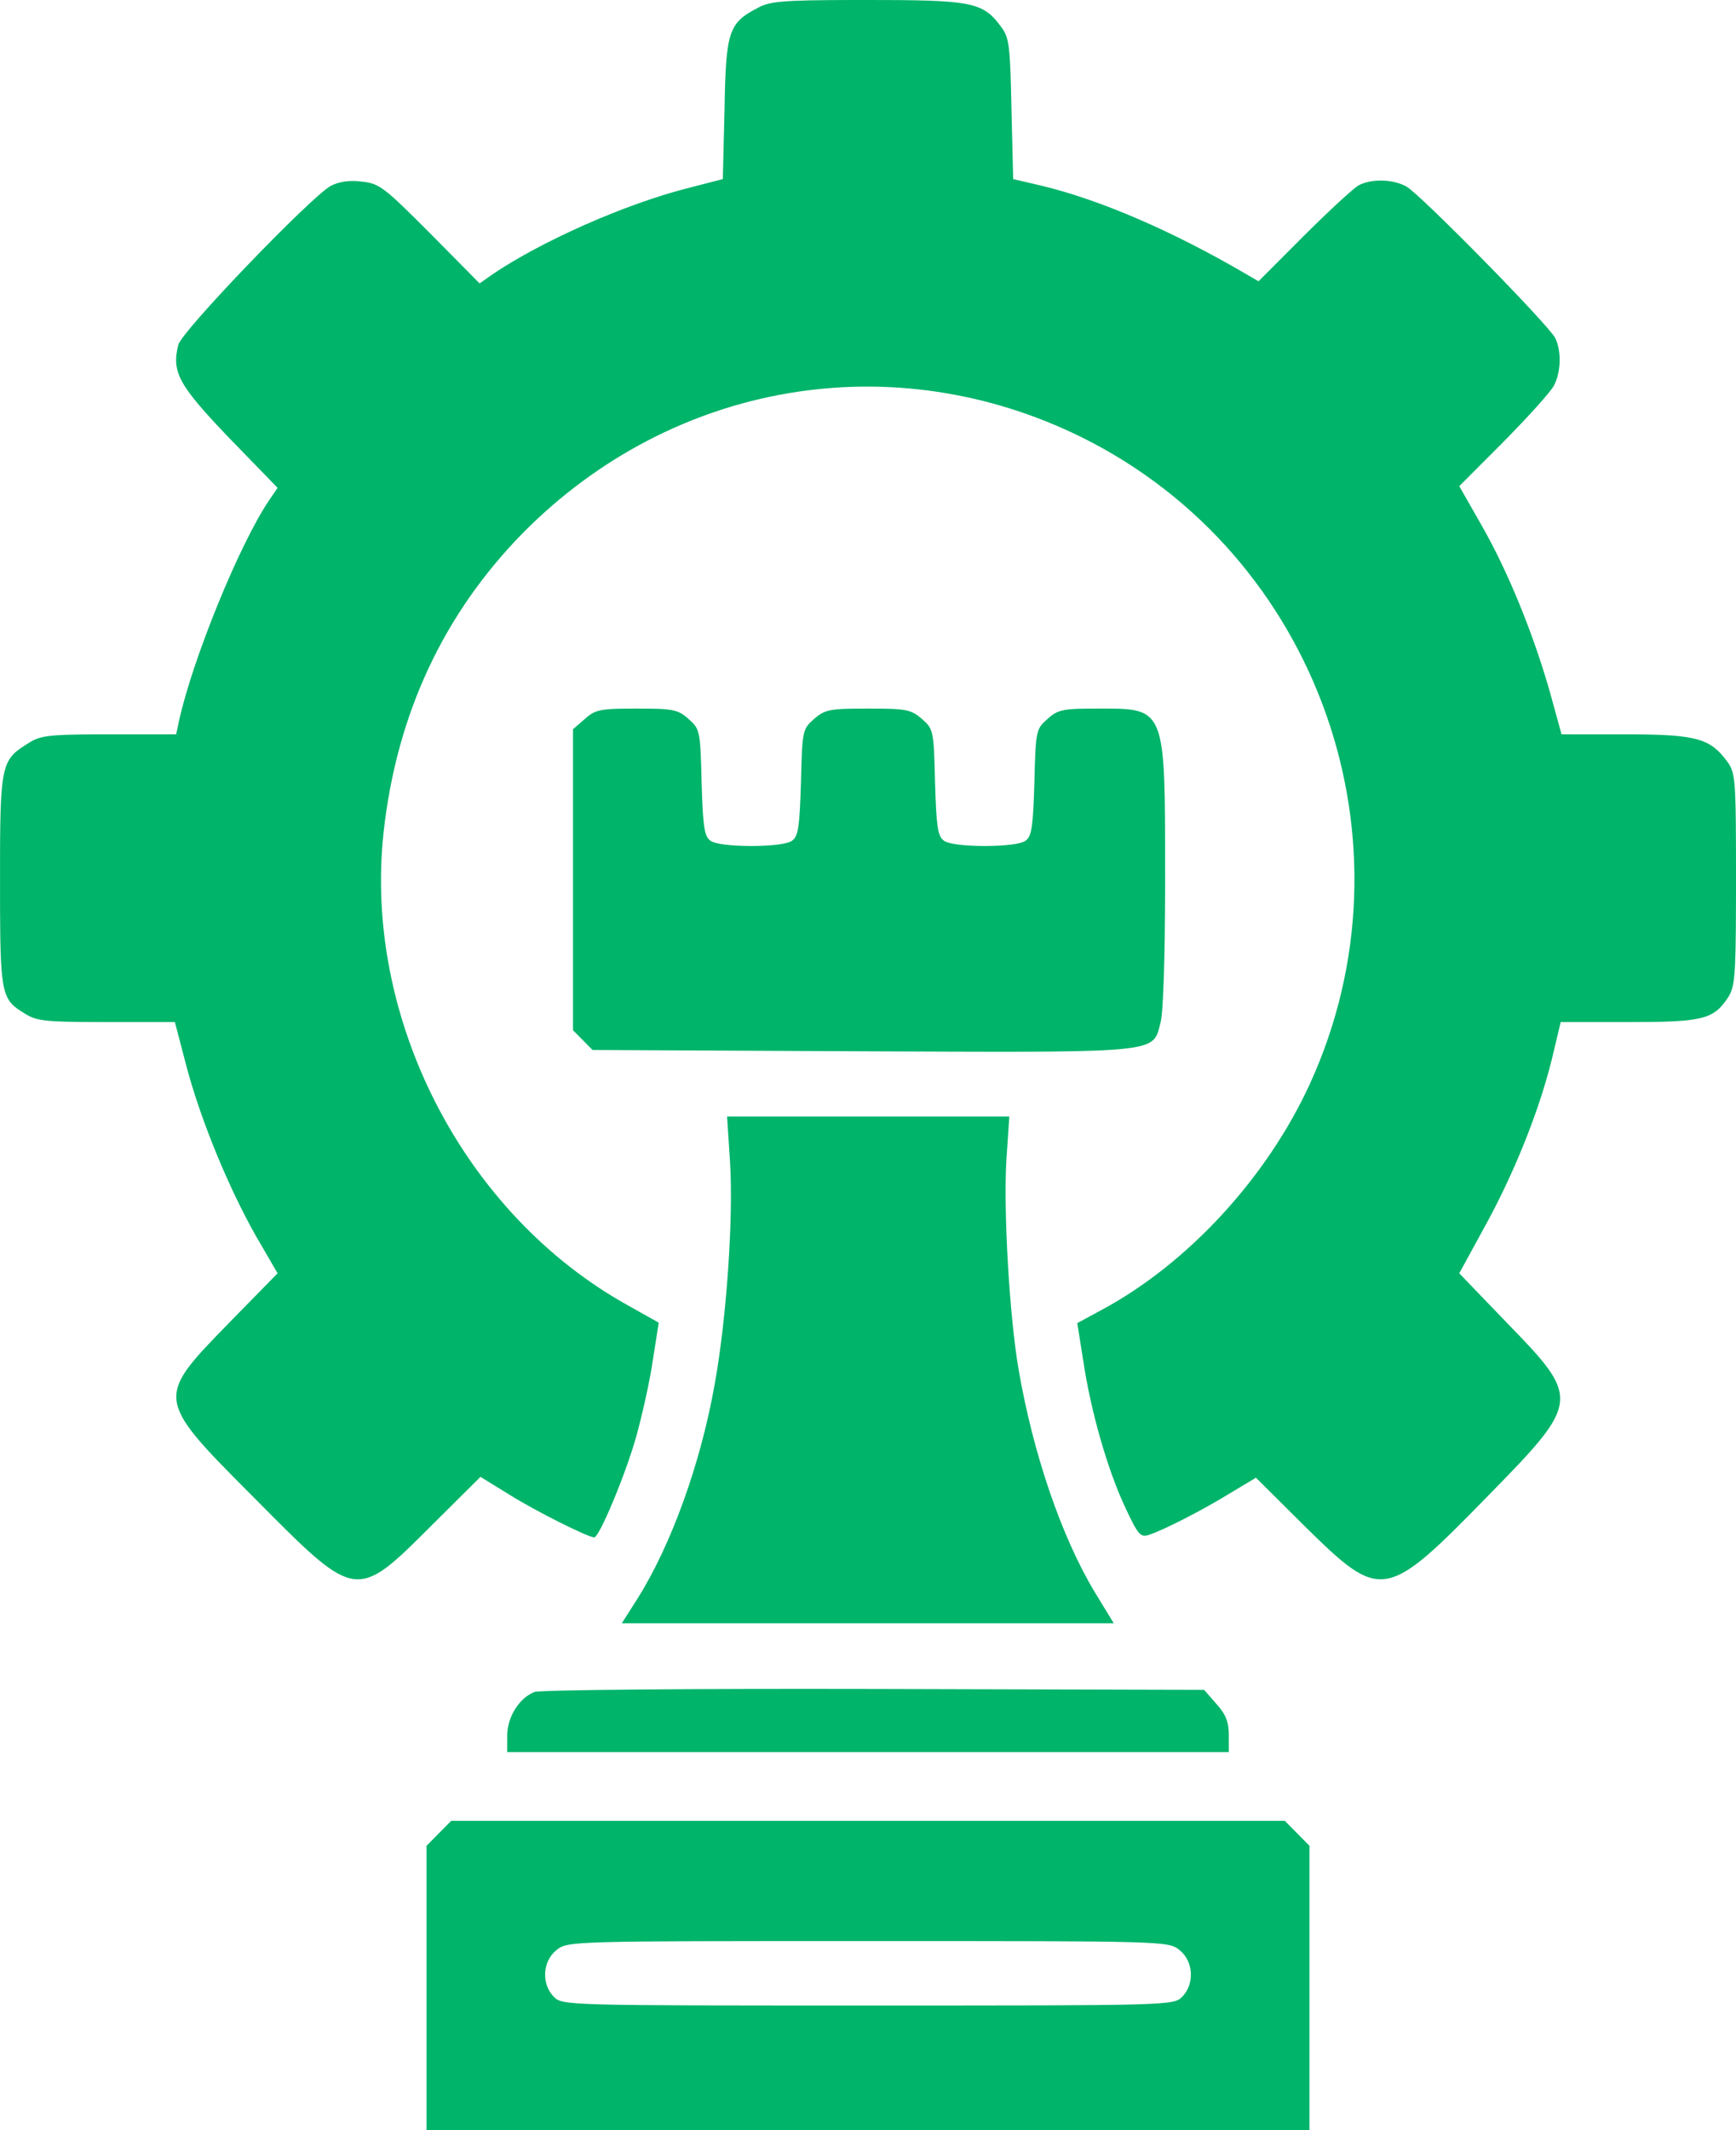 <?xml version="1.0" encoding="UTF-8"?>
<svg width="53px" height="65px" viewBox="0 0 53 65" version="1.1" xmlns="http://www.w3.org/2000/svg" xmlns:xlink="http://www.w3.org/1999/xlink">
    <title>CA0D3240-55CC-4BD1-B21D-19EF594967BD</title>
    <g id="Page-1" stroke="none" stroke-width="1" fill="none" fill-rule="evenodd">
        <g id="Opinion-Trading" transform="translate(-1201, -4903)" fill="#00B46A" fill-rule="nonzero">
            <g id="Group-13" transform="translate(195, 4791)">
                <path d="M1036.815,146.073 L1036.724,147.409 C1036.634,148.956 1036.815,152.153 1037.1,153.804 C1037.541,156.36 1038.409,158.902 1039.42,160.58 L1040.003,161.536 L1024.984,161.536 L1025.451,160.802 C1026.487,159.164 1027.394,156.661 1027.822,154.224 C1028.185,152.219 1028.392,149.152 1028.289,147.475 L1028.198,146.073 L1036.815,146.073 Z M1033.051,112.001 C1035.739,112.01 1036.046,112.112 1036.569,112.826 C1036.815,113.153 1036.841,113.415 1036.88,115.329 L1036.932,117.465 L1037.826,117.674 C1039.614,118.107 1041.817,119.064 1043.994,120.335 L1044.422,120.584 L1045.808,119.195 C1046.586,118.421 1047.337,117.727 1047.493,117.648 C1047.882,117.452 1048.517,117.465 1048.931,117.688 C1049.346,117.91 1053.272,121.907 1053.48,122.314 C1053.674,122.707 1053.661,123.349 1053.441,123.768 C1053.337,123.965 1052.637,124.738 1051.899,125.485 L1050.551,126.835 L1051.238,128.04 C1052.041,129.443 1052.819,131.356 1053.324,133.138 L1053.674,134.409 L1055.881,134.41 C1057.816,134.42 1058.23,134.556 1058.728,135.235 C1058.956,135.546 1058.993,135.725 1058.999,137.845 L1059,138.568 L1059,138.839 C1059,138.934 1059,139.027 1059,139.117 L1058.999,139.626 C1058.993,141.859 1058.953,142.135 1058.754,142.443 C1058.313,143.111 1057.976,143.19 1055.722,143.19 L1053.648,143.19 L1053.376,144.33 C1052.974,145.955 1052.197,147.868 1051.303,149.48 L1050.551,150.856 L1052.002,152.363 C1054.257,154.682 1054.257,154.761 1051.458,157.618 C1048.296,160.855 1048.18,160.881 1045.847,158.588 L1044.344,157.094 L1043.579,157.552 C1042.685,158.103 1041.493,158.706 1041.078,158.837 C1040.819,158.928 1040.742,158.837 1040.34,157.972 C1039.809,156.832 1039.303,155.076 1039.07,153.516 L1038.889,152.376 L1039.64,151.97 C1042.271,150.554 1044.681,147.933 1045.99,145.077 C1049.359,137.712 1046.262,128.945 1039.044,125.354 C1033.278,122.497 1026.552,123.637 1021.978,128.25 C1019.555,130.714 1018.116,133.767 1017.714,137.371 C1017.079,143.085 1020.164,149.06 1025.178,151.839 L1026.111,152.363 L1025.93,153.516 C1025.839,154.145 1025.606,155.18 1025.425,155.836 C1025.101,156.989 1024.297,158.915 1024.142,158.915 C1023.96,158.915 1022.379,158.129 1021.563,157.618 L1020.669,157.068 L1019.218,158.509 L1018.929,158.797 C1016.857,160.862 1016.767,160.736 1013.814,157.762 L1013.62,157.568 C1010.718,154.657 1010.778,154.646 1012.998,152.363 L1014.475,150.856 L1013.827,149.742 C1012.985,148.261 1012.129,146.191 1011.689,144.526 L1011.339,143.19 L1009.021,143.189 C1007.386,143.187 1007.099,143.153 1006.752,142.927 C1006.086,142.519 1006.009,142.397 1006.001,139.674 L1006.001,138.061 C1006.01,135.27 1006.095,135.153 1006.881,134.671 C1007.212,134.456 1007.49,134.415 1008.897,134.41 L1011.378,134.409 L1011.456,134.042 C1011.857,132.168 1013.309,128.604 1014.216,127.267 L1014.475,126.887 L1012.998,125.367 C1011.456,123.755 1011.235,123.362 1011.443,122.523 C1011.546,122.104 1015.499,118.002 1016.095,117.674 C1016.341,117.543 1016.678,117.491 1017.054,117.543 C1017.585,117.596 1017.74,117.727 1019.14,119.129 L1020.643,120.649 L1021.032,120.374 C1022.522,119.365 1025.062,118.238 1026.954,117.753 L1028.068,117.465 L1028.12,115.329 C1028.159,112.944 1028.25,112.695 1029.144,112.236 C1029.493,112.041 1029.92,112.005 1031.992,112 Z M1039.738,133.623 C1041.449,133.624 1041.563,133.724 1041.57,137.667 L1041.571,139.039 C1041.567,141.249 1041.515,142.939 1041.428,143.216 C1041.414,143.269 1041.402,143.319 1041.39,143.366 L1041.372,143.434 C1041.17,144.142 1040.729,144.117 1032.306,144.081 L1024.09,144.041 L1023.792,143.74 L1023.494,143.439 L1023.494,134.252 L1023.857,133.938 C1024.181,133.649 1024.336,133.623 1025.438,133.623 C1026.539,133.623 1026.695,133.649 1027.019,133.938 C1027.368,134.252 1027.381,134.278 1027.42,135.877 C1027.459,137.174 1027.498,137.515 1027.679,137.646 C1027.796,137.751 1028.289,137.817 1028.936,137.817 C1029.584,137.817 1030.077,137.751 1030.193,137.646 C1030.375,137.515 1030.414,137.174 1030.453,135.877 C1030.491,134.278 1030.504,134.252 1030.854,133.938 C1031.191,133.649 1031.334,133.623 1032.5,133.623 C1033.666,133.623 1033.809,133.649 1034.146,133.938 C1034.496,134.252 1034.509,134.278 1034.547,135.877 C1034.586,137.174 1034.625,137.515 1034.807,137.646 C1034.923,137.751 1035.416,137.817 1036.064,137.817 C1036.711,137.817 1037.204,137.751 1037.321,137.646 C1037.502,137.515 1037.541,137.174 1037.58,135.877 C1037.619,134.278 1037.632,134.252 1037.981,133.938 C1038.305,133.649 1038.461,133.623 1039.511,133.623 Z M1022.315,163.633 C1021.848,163.817 1021.485,164.406 1021.485,164.957 L1021.485,165.468 L1032.5,165.468 L1043.515,165.468 L1043.515,164.944 C1043.515,164.55 1043.424,164.315 1043.139,164 L1042.763,163.568 L1032.668,163.541 C1027.122,163.528 1022.457,163.568 1022.315,163.633 Z M1019.399,167.945 L1019.023,168.325 L1019.023,172.662 L1019.023,177 L1032.5,177 L1045.977,177 L1045.977,172.662 L1045.977,168.325 L1045.601,167.945 L1045.225,167.565 L1032.5,167.565 L1019.775,167.565 L1019.399,167.945 Z M1042.011,171.509 C1042.439,171.85 1042.478,172.544 1042.089,172.938 C1041.83,173.2 1041.662,173.2 1032.5,173.2 C1023.338,173.2 1023.17,173.2 1022.911,172.938 C1022.522,172.544 1022.561,171.85 1022.989,171.509 C1023.325,171.234 1023.429,171.234 1032.5,171.234 C1041.571,171.234 1041.675,171.234 1042.011,171.509 Z" id="Icon_Strategic-operator-benefit"></path>
            </g>
        </g>
    </g>
</svg>